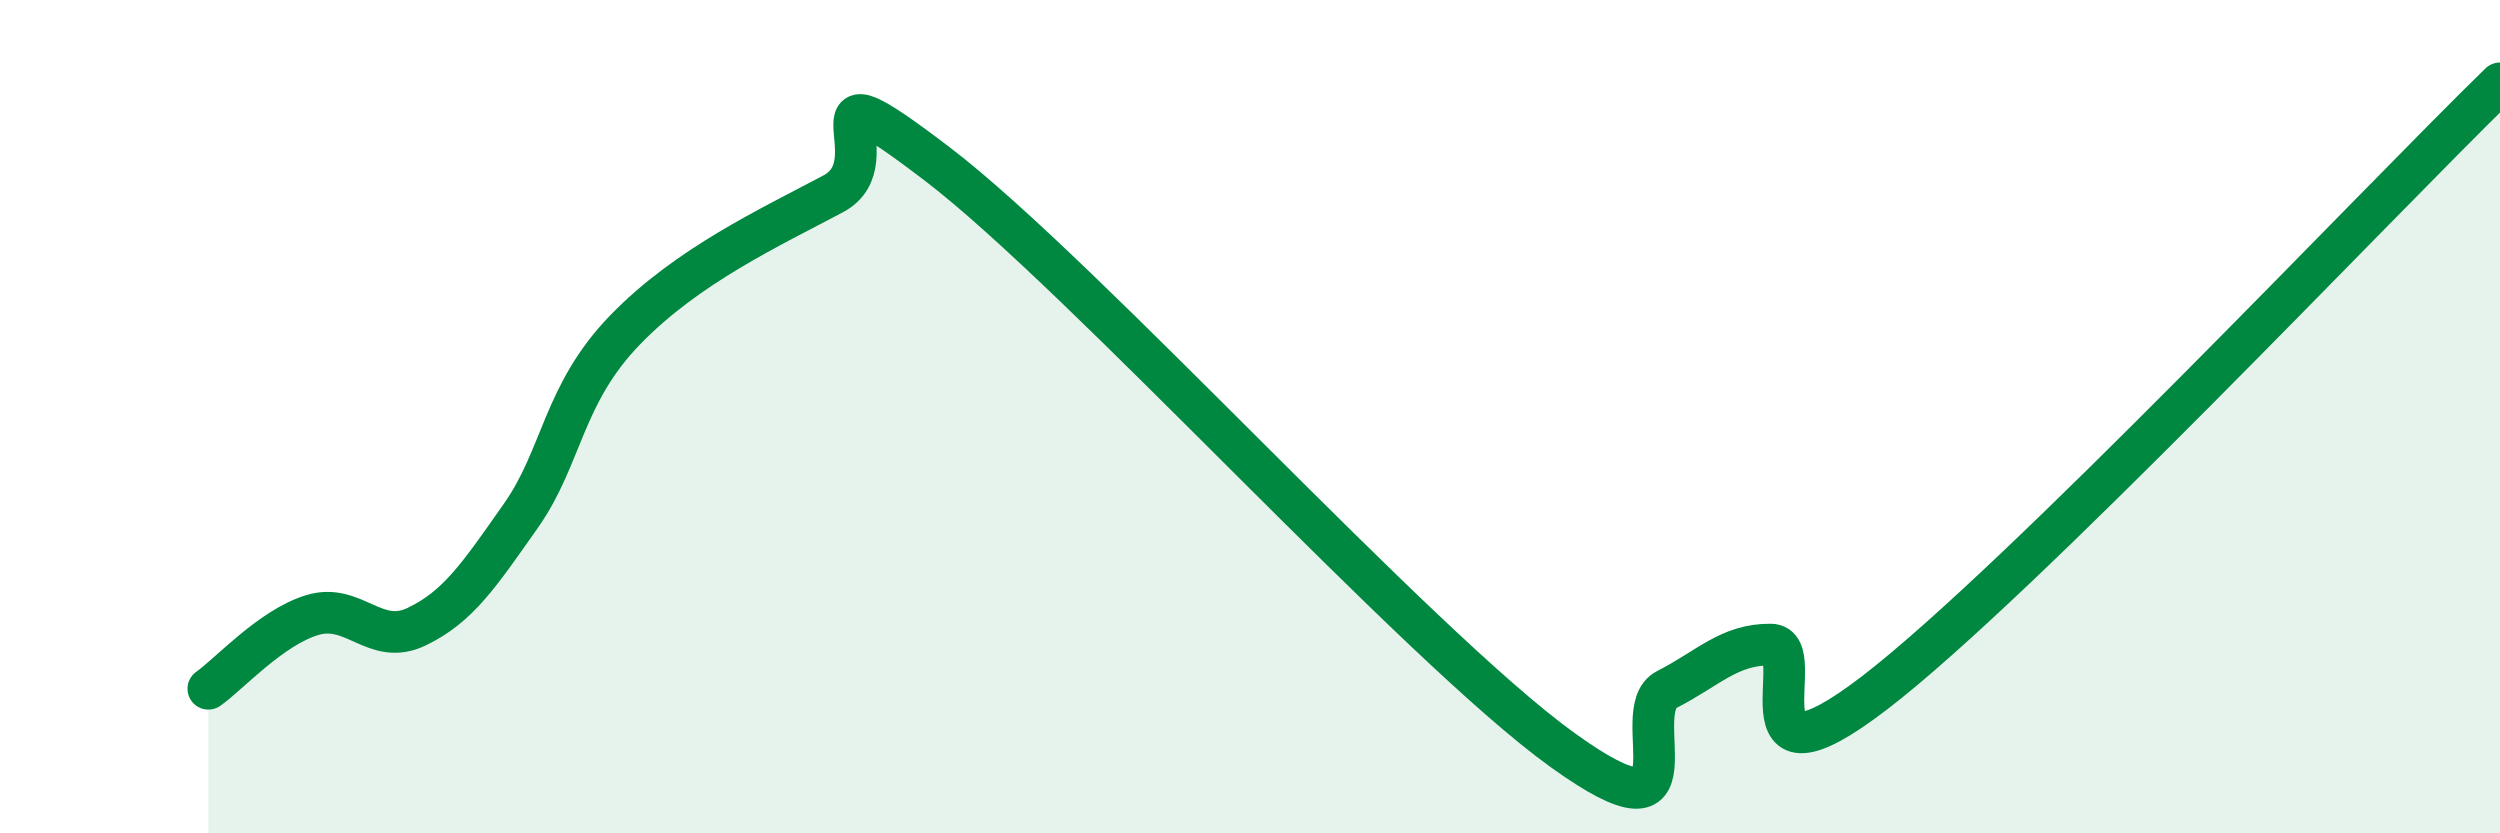 
    <svg width="60" height="20" viewBox="0 0 60 20" xmlns="http://www.w3.org/2000/svg">
      <path
        d="M 5,16.53 C 5.5,16.18 6.5,15.06 7.5,14.76 C 8.5,14.46 9,15.52 10,15.04 C 11,14.56 11.5,13.8 12.5,12.38 C 13.5,10.96 13.5,9.47 15,7.92 C 16.5,6.37 18.5,5.45 20,4.65 C 21.5,3.85 19,1.27 22.5,3.94 C 26,6.61 34,15.48 37.5,18 C 41,20.52 39,17.06 40,16.55 C 41,16.04 41.5,15.46 42.5,15.47 C 43.5,15.48 41.5,19.31 45,16.62 C 48.5,13.93 57,4.92 60,2L60 20L5 20Z"
        fill="#008740"
        opacity="0.1"
        stroke-linecap="round"
        stroke-linejoin="round"
      />
      <path
        d="M 5,16.53 C 5.5,16.18 6.5,15.06 7.5,14.76 C 8.5,14.46 9,15.52 10,15.04 C 11,14.56 11.5,13.8 12.5,12.38 C 13.5,10.96 13.5,9.47 15,7.92 C 16.5,6.37 18.5,5.45 20,4.65 C 21.5,3.85 19,1.27 22.5,3.94 C 26,6.61 34,15.48 37.5,18 C 41,20.52 39,17.06 40,16.55 C 41,16.04 41.5,15.46 42.5,15.47 C 43.5,15.48 41.5,19.31 45,16.62 C 48.5,13.93 57,4.92 60,2"
        stroke="#008740"
        stroke-width="1"
        fill="none"
        stroke-linecap="round"
        stroke-linejoin="round"
      />
    </svg>
  